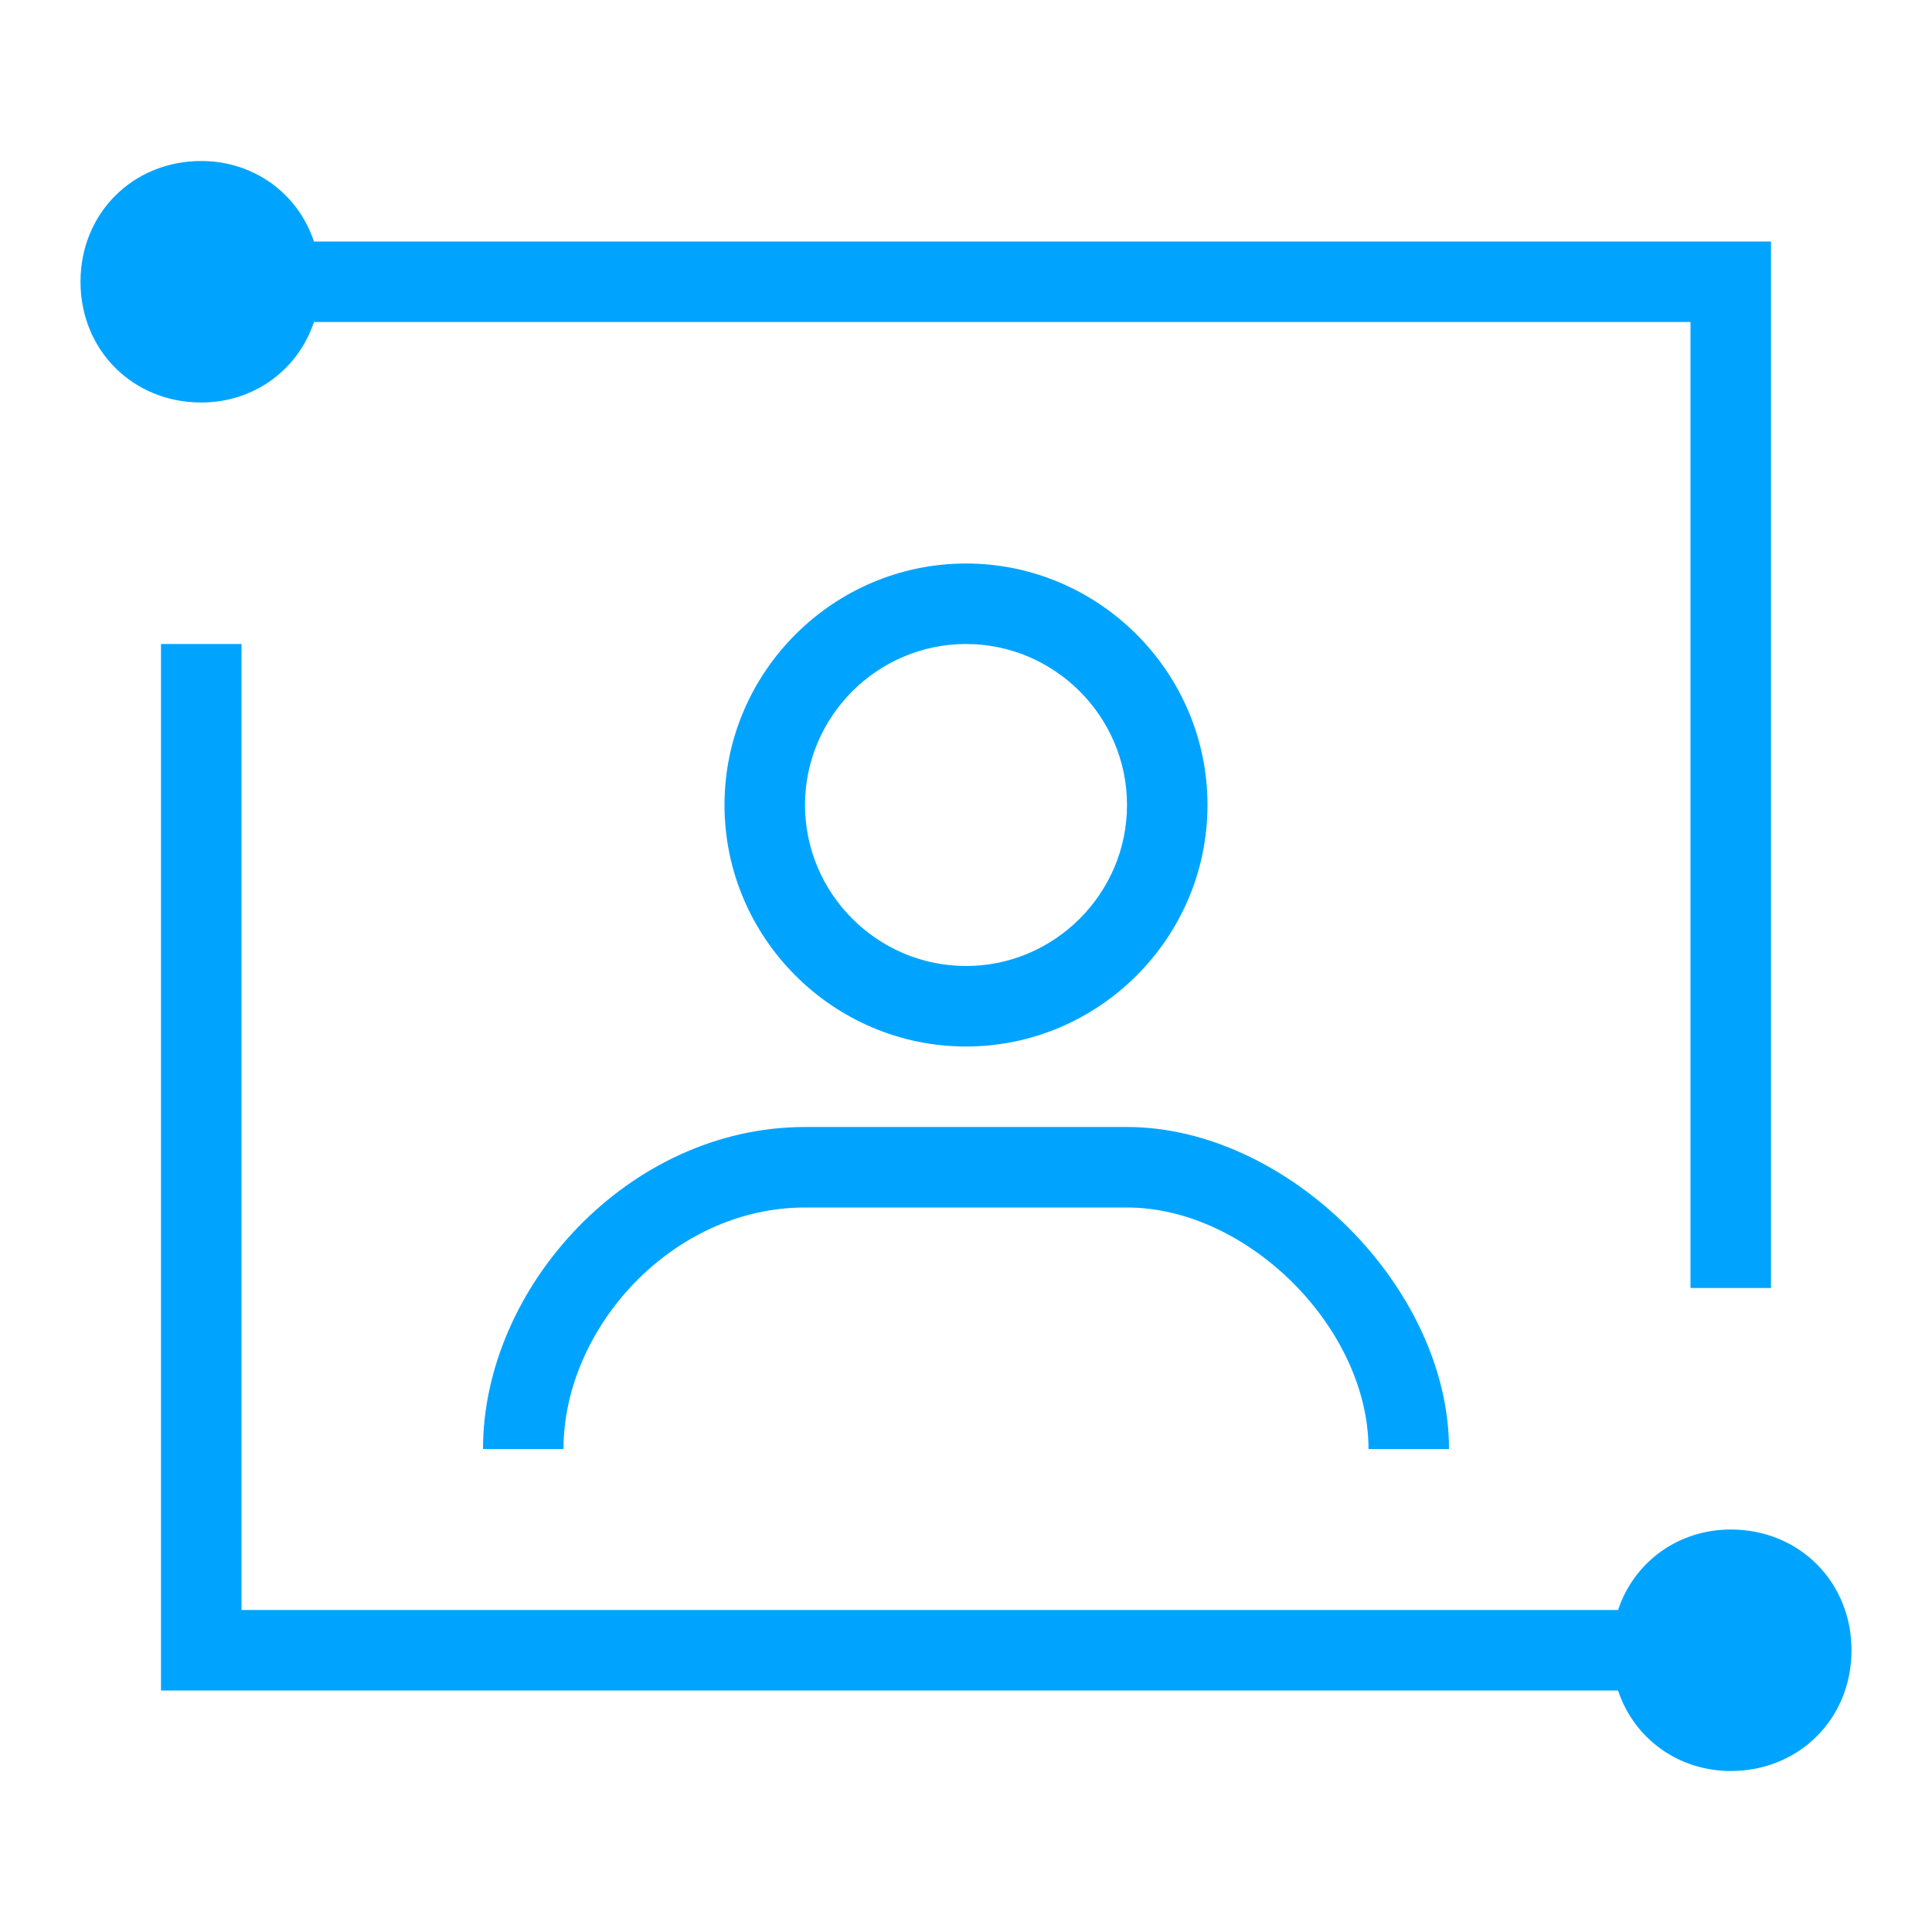 <?xml version="1.0" encoding="utf-8"?>
<!-- Generator: Adobe Illustrator 19.0.0, SVG Export Plug-In . SVG Version: 6.00 Build 0)  -->
<svg version="1.1" id="图层_1" xmlns="http://www.w3.org/2000/svg" xmlns:xlink="http://www.w3.org/1999/xlink" x="0px" y="0px"
	 viewBox="0 0 48 48" style="enable-background:new 0 0 48 48;" xml:space="preserve">
<style type="text/css">
	.st0{fill:#00A4FF;}
</style>
<g id="XMLID_3_">
	<g id="XMLID_70_">
		<path id="XMLID_71_" class="st0" d="M7.8,8H42v24h2V6H7.8C7.4,4.8,6.3,4,5,4C3.3,4,2,5.3,2,7c0,1.7,1.3,3,3,3
			C6.3,10,7.4,9.2,7.8,8z M43,38c-1.3,0-2.4,0.8-2.8,2H6V16H4v26h36.2c0.4,1.2,1.5,2,2.8,2c1.7,0,3-1.3,3-3C46,39.3,44.7,38,43,38z
			 M30,20c0-3.3-2.7-6-6-6s-6,2.7-6,6c0,3.3,2.7,6,6,6S30,23.3,30,20z M20,20c0-2.2,1.8-4,4-4s4,1.8,4,4c0,2.2-1.8,4-4,4
			S20,22.2,20,20z M12,36h2c0-3,2.7-6,6-6h8c3,0,6,3,6,6h2c0-4-4-8-8-8h-8C15.6,28,12,32,12,36z"/>
	</g>
</g>
</svg>
